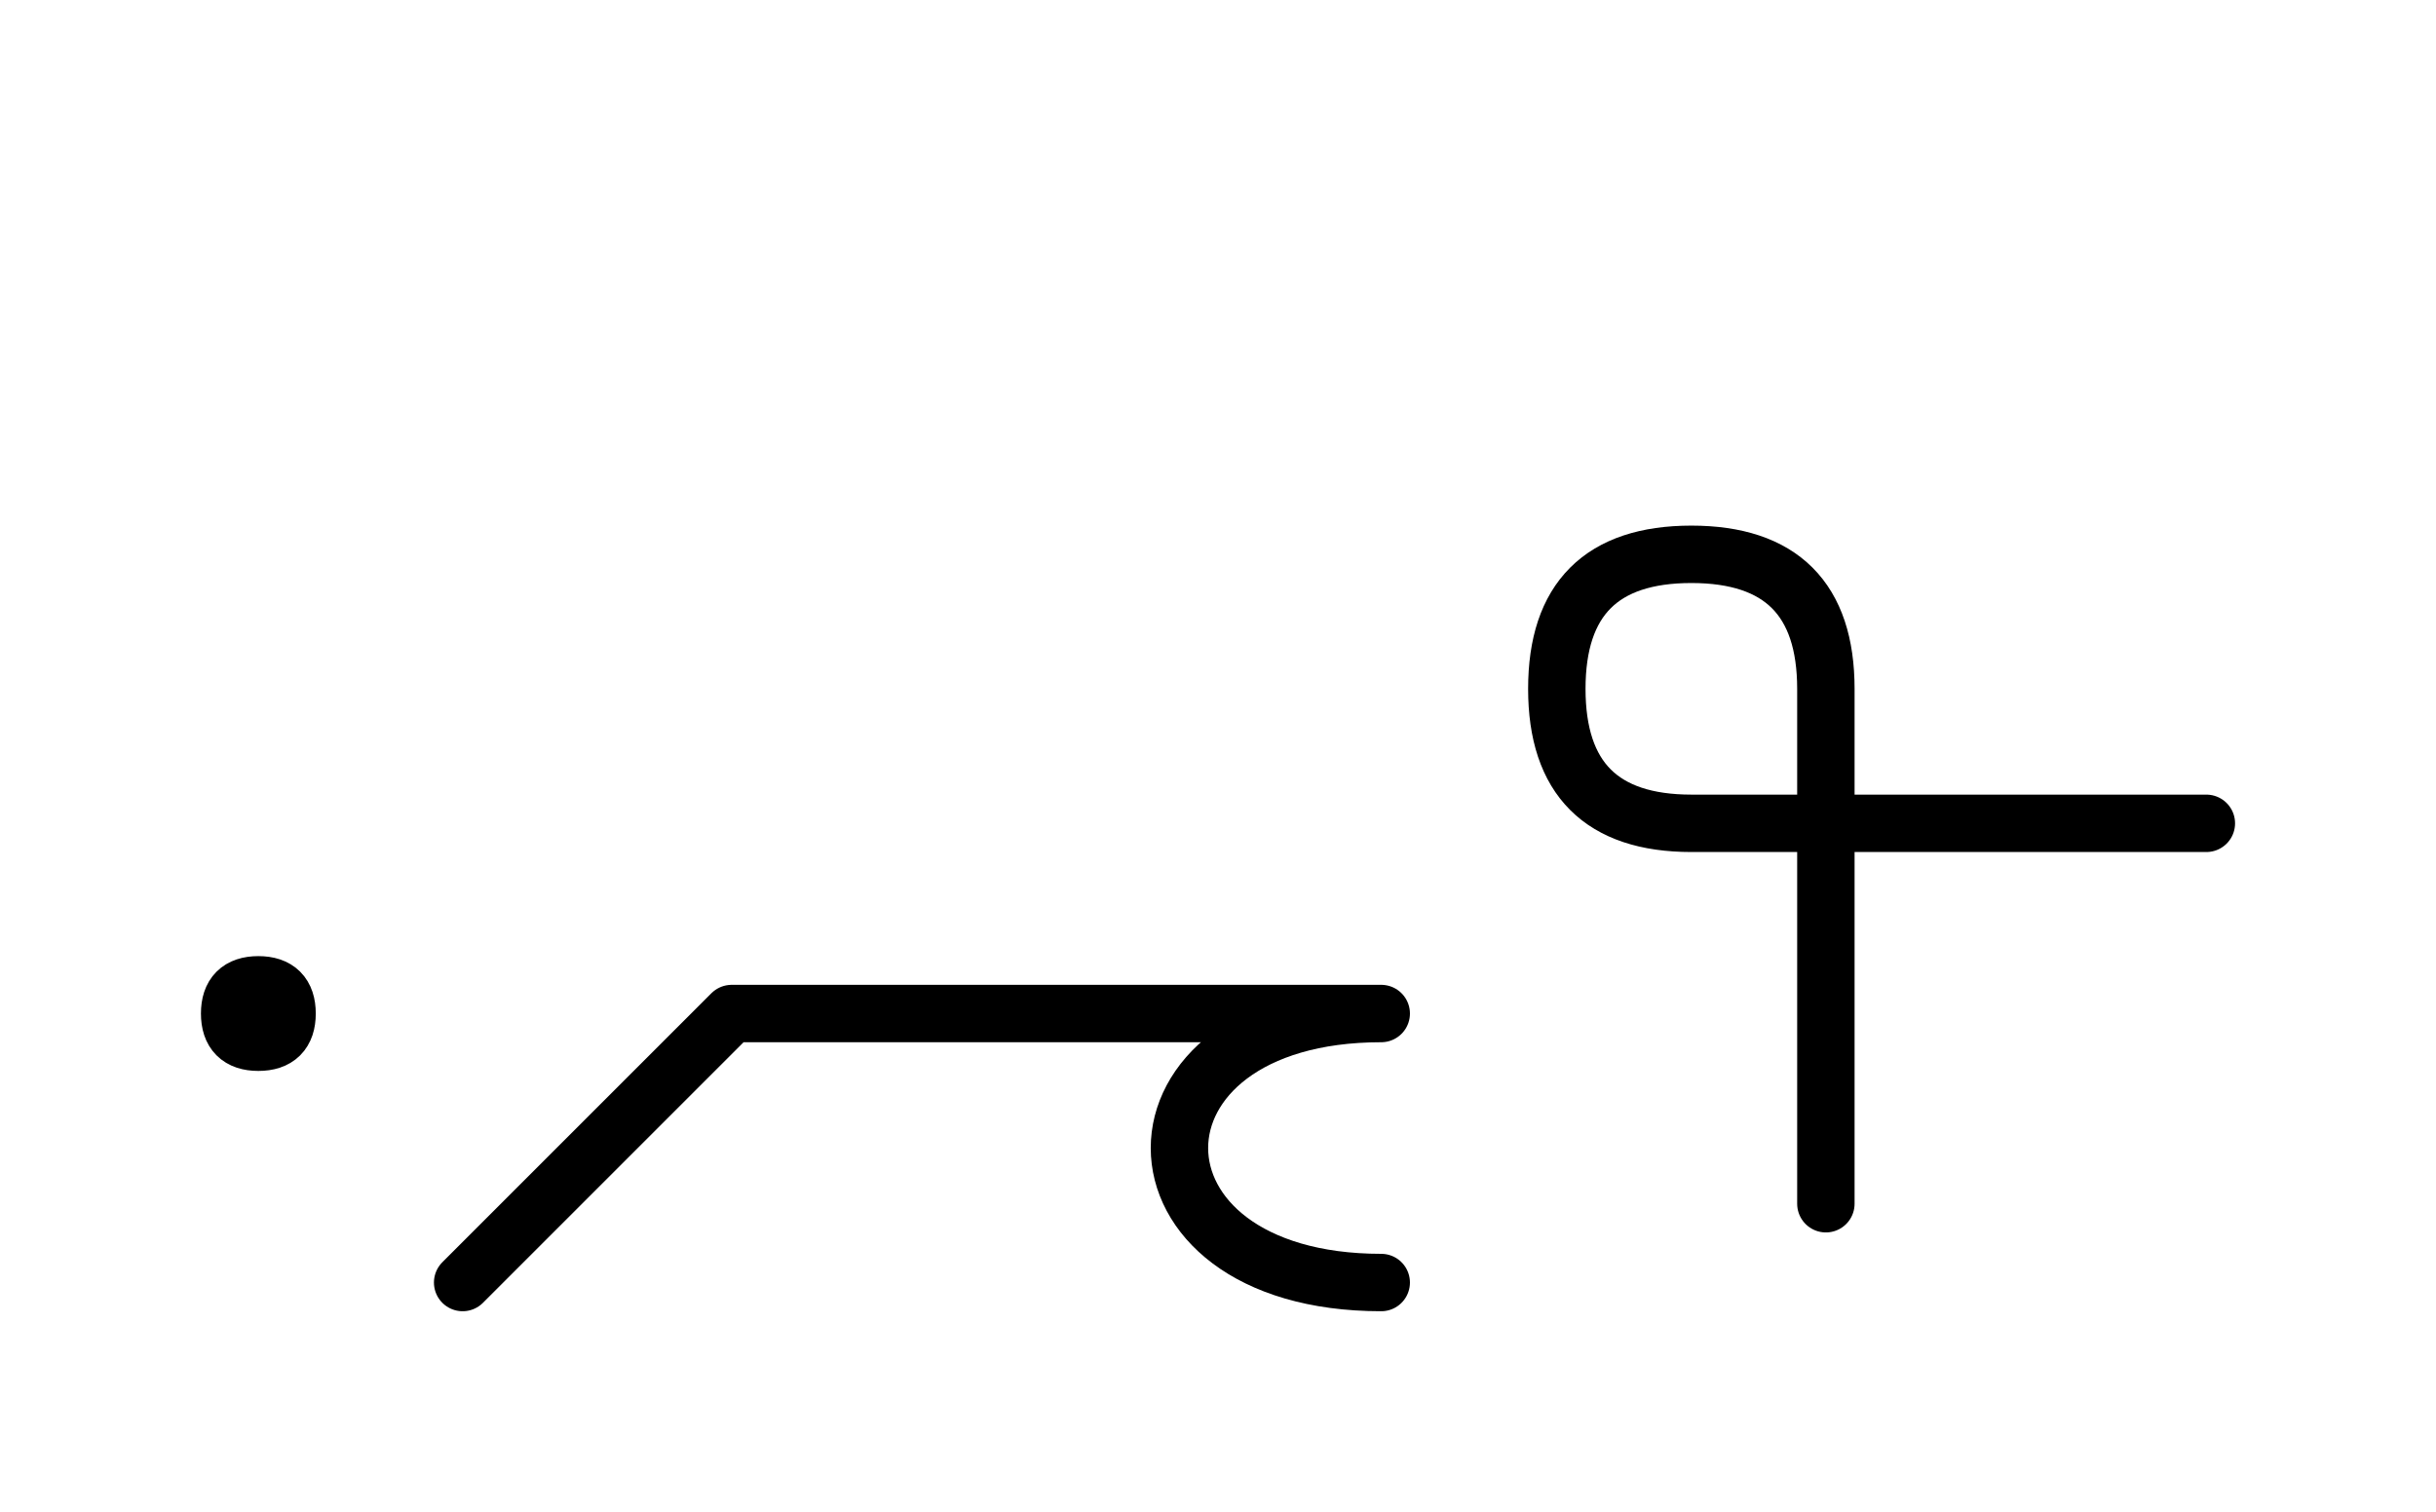 <?xml version="1.0" encoding="UTF-8"?>
<svg xmlns="http://www.w3.org/2000/svg" xmlns:xlink="http://www.w3.org/1999/xlink"
     width="53.038" height="32.929" viewBox="0 0 53.038 32.929">
<defs>
<path d="M20.073,22.071 L24.215,22.071 L15.931,22.071 L10.073,27.929 M20.073,22.071 L15.931,22.071 L30.073,22.071 C24.215,22.071,24.215,27.929,30.073,27.929 M39.754,22.071 L39.754,26.213 L39.754,15.0 Q39.754,12.071,36.825,12.071 Q33.896,12.071,33.896,15.0 Q33.896,17.929,36.825,17.929 L48.038,17.929 M5.0,22.071 Q5.0,21.446,5.625,21.446 Q6.25,21.446,6.25,22.071 Q6.25,22.696,5.625,22.696 Q5.0,22.696,5.0,22.071" stroke="black" fill="none" stroke-width="1.25" stroke-linecap="round" stroke-linejoin="round" id="d0" />
</defs>
<use xlink:href="#d0" x="0" y="0" />
</svg>